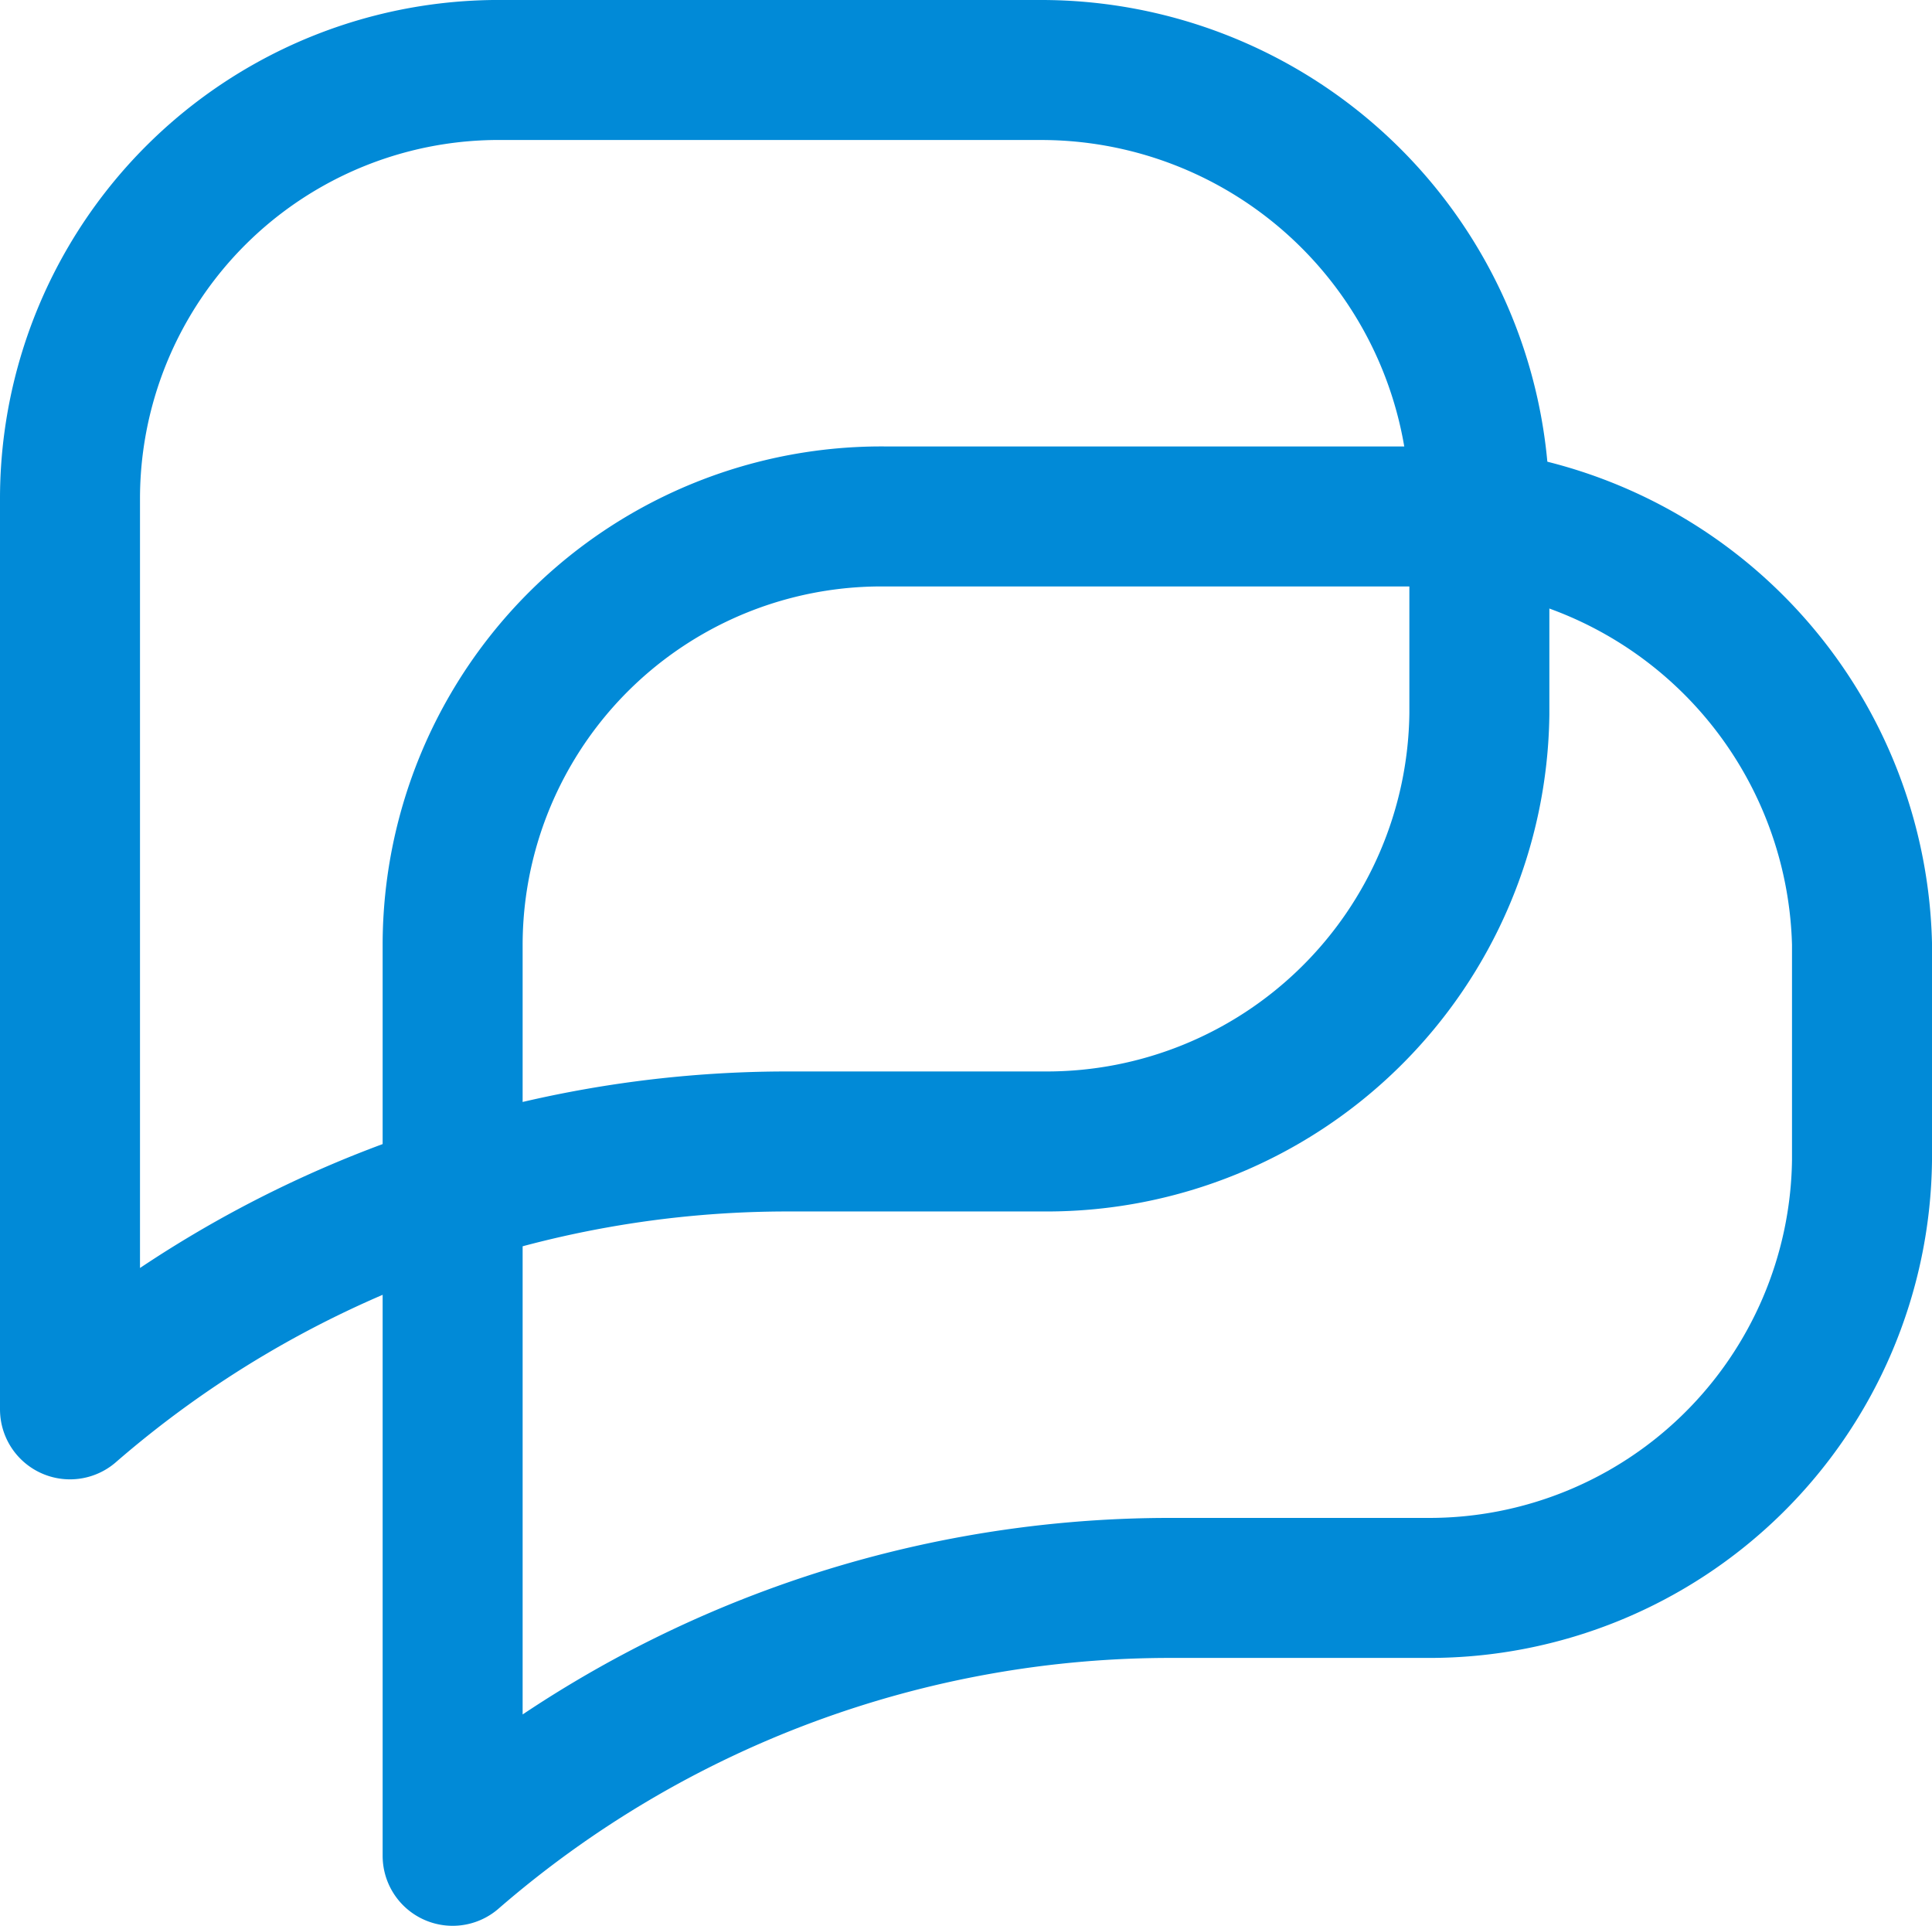 <svg xmlns="http://www.w3.org/2000/svg" width="69.002" height="68.774" viewBox="0 0 69.002 68.774">
  <g id="_1178057211596026794" data-name="1178057211596026794" transform="translate(0.5 0.5)">
    <path id="Caminho_266" data-name="Caminho 266" d="M17.488,2A15.312,15.312,0,0,0,2,17.26v32.57H2a39.107,39.107,0,0,1,25.737-9.566h9.111A15.457,15.457,0,0,0,52.336,25V17.26A15.657,15.657,0,0,0,36.62,2Z" fill="none" stroke="#018ad7" stroke-linecap="round" stroke-linejoin="round" stroke-miterlimit="10" stroke-width="5"/>
    <path id="Caminho_267" data-name="Caminho 267" d="M23.488,9A15.312,15.312,0,0,0,8,24.26v32.57H8a39.107,39.107,0,0,1,25.737-9.566h9.111A15.457,15.457,0,0,0,58.336,32V24.26A15.657,15.657,0,0,0,42.62,9Z" transform="translate(7.666 8.944)" fill="none" stroke="#018ad7" stroke-linecap="round" stroke-linejoin="round" stroke-miterlimit="10" stroke-width="5"/>
  </g>
</svg>
